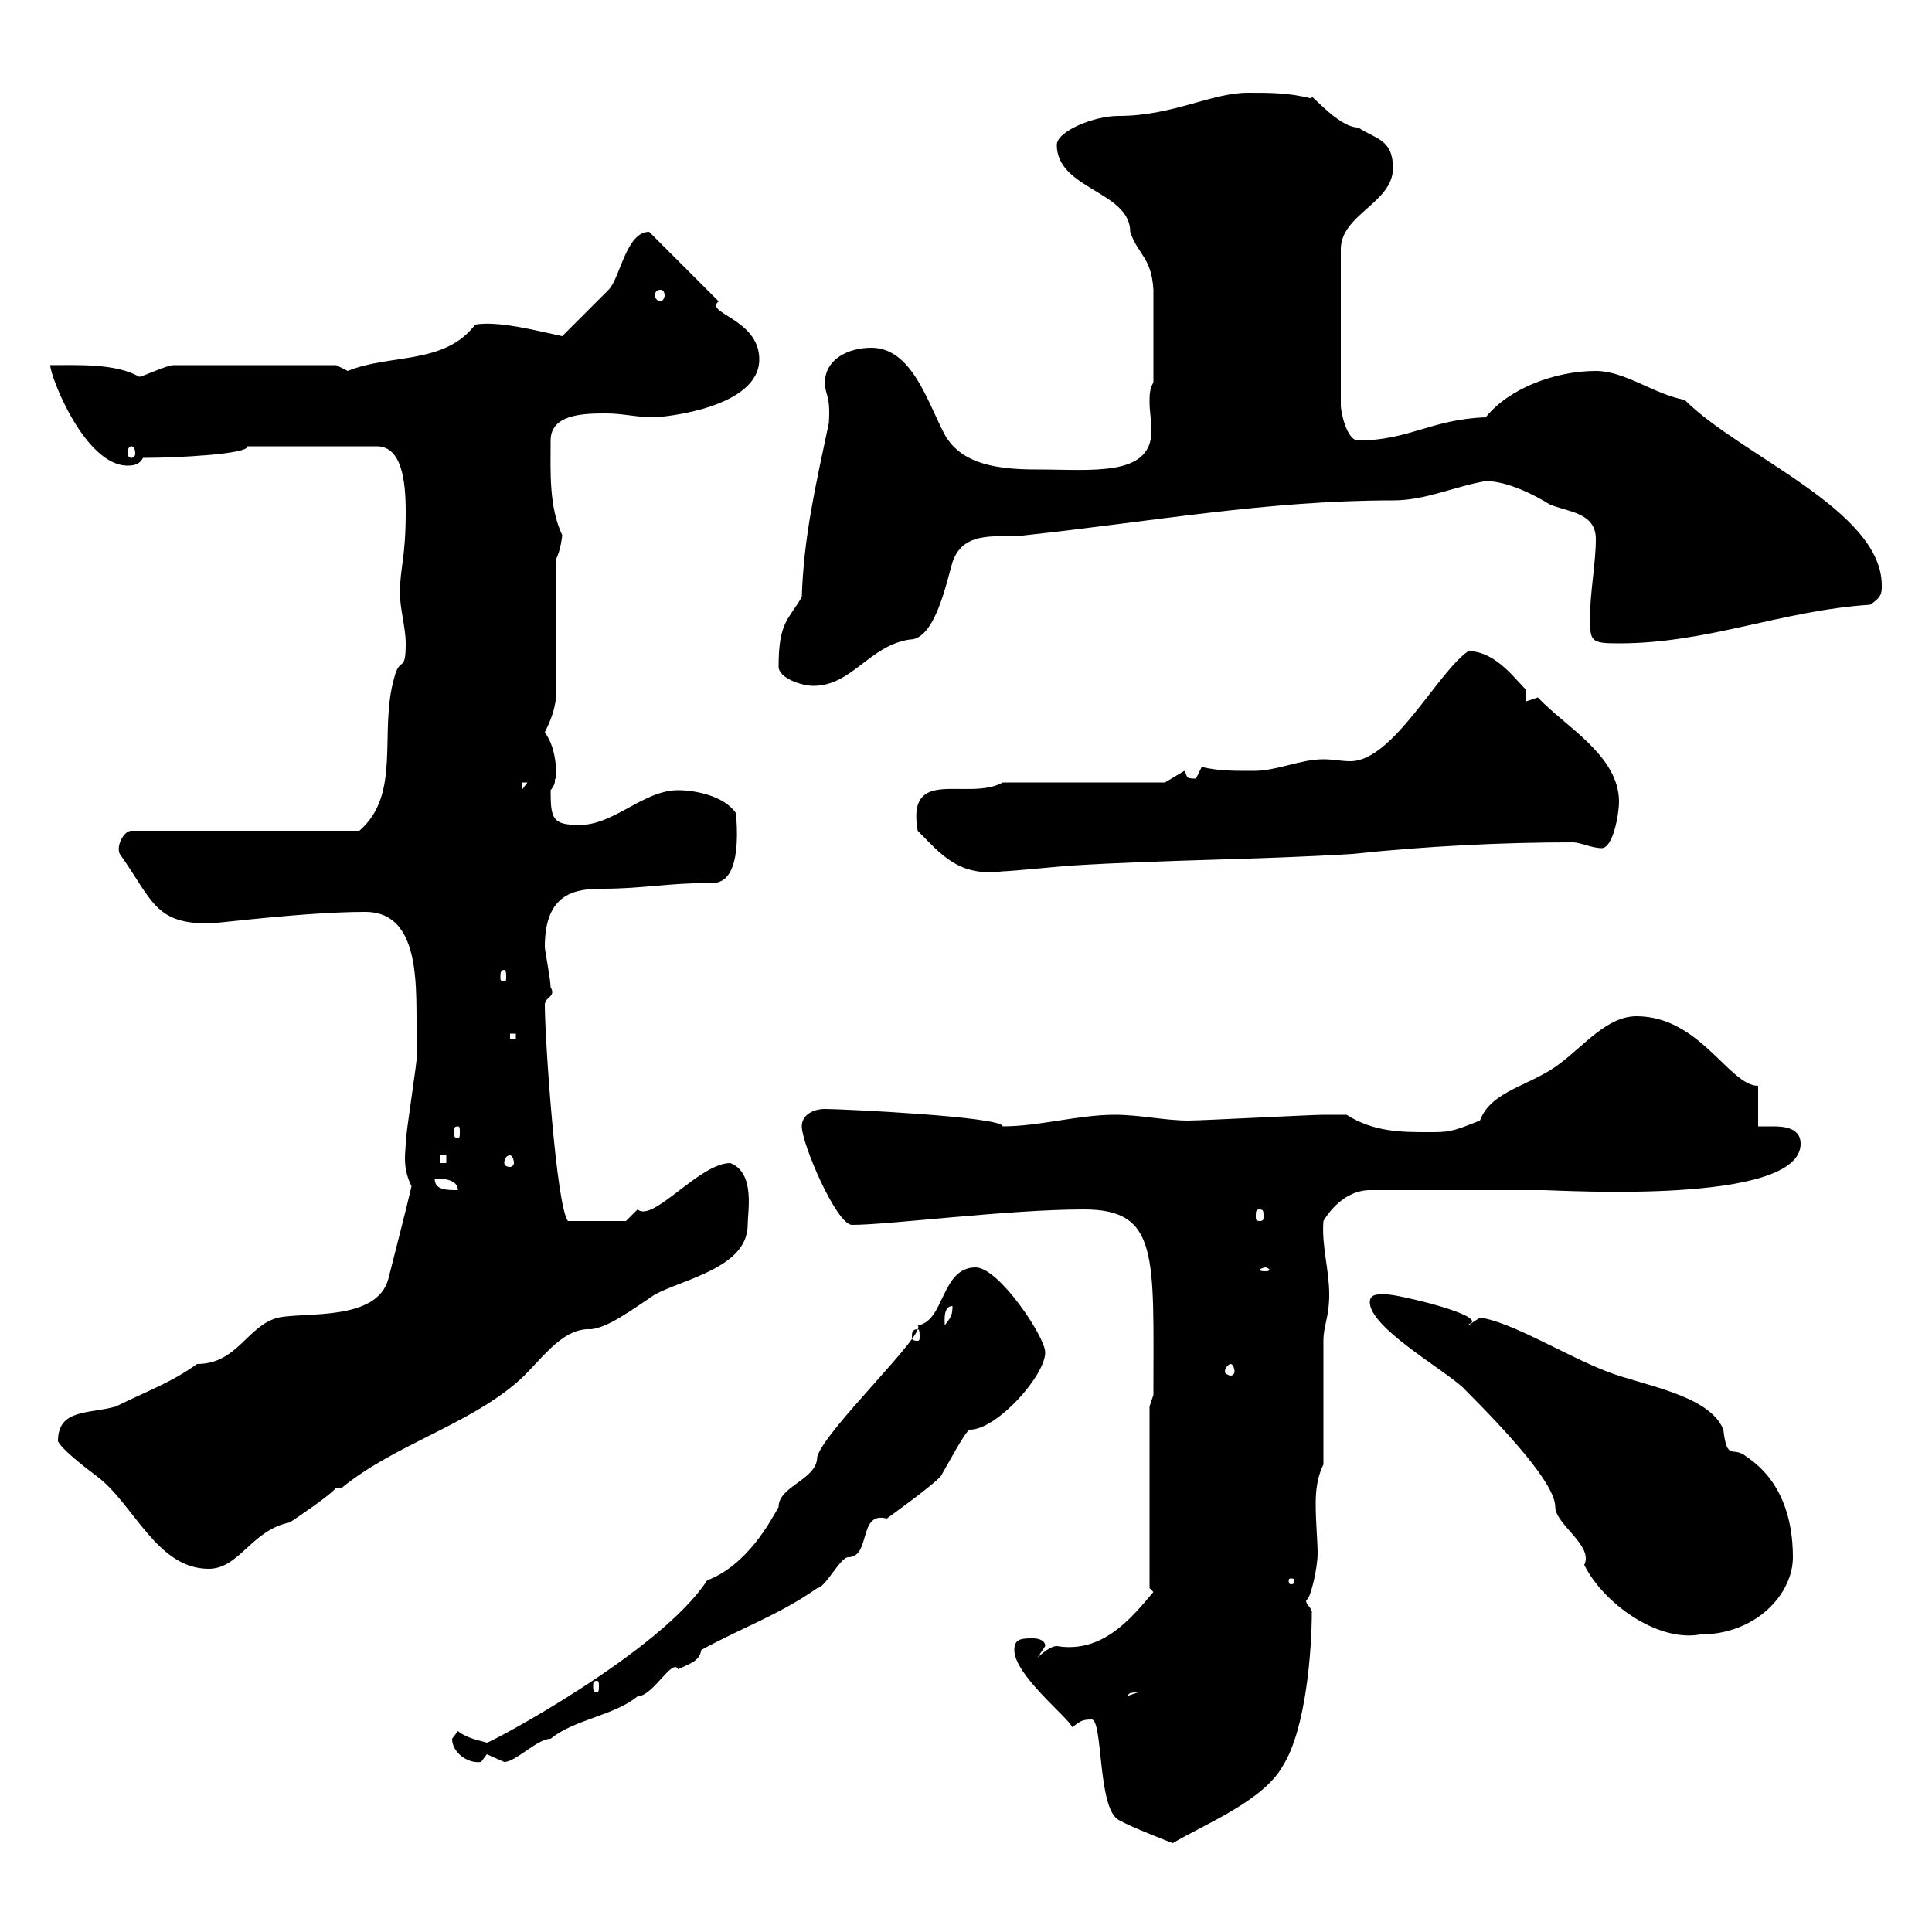<svg xmlns="http://www.w3.org/2000/svg" xmlns:xlink="http://www.w3.org/1999/xlink" width="300" height="300"><path d="M169.50 267C171.30 267 170.40 280.80 173.70 282.60C175.80 283.80 182.10 286.20 182.10 286.20C187.20 283.20 196.20 279.60 199.20 274.20C202.80 268.50 203.70 256.20 203.70 250.20C203.40 249.30 202.80 249.30 202.80 248.40C203.40 248.70 204.60 243.60 204.60 241.20C204.60 239.40 204.30 236.40 204.30 233.40C204.30 231.30 204.60 229.20 205.50 227.40C205.50 224.40 205.50 211.20 205.50 208.20C205.50 205.80 206.40 204.60 206.40 201C206.40 197.10 205.20 193.50 205.50 189.60C207.30 186.60 210 184.80 212.70 184.80L239.70 184.80C242.10 184.80 279.60 187.20 279.60 177.60C279.60 175.20 277.20 174.90 275.40 174.90C274.20 174.90 273.60 174.90 273 174.90L273 168.60C268.50 168.60 264 157.80 254.10 157.80C249.60 157.80 246 162.30 242.40 165C237.90 168.60 231.60 169.20 229.80 174C225.30 175.80 225 175.80 221.70 175.80C217.80 175.80 213.30 175.80 209.10 173.10C209.10 173.10 206.40 173.10 205.50 173.10C203.70 173.10 186.60 174 184.50 174C180.90 174 177 173.10 173.10 173.10C167.40 173.10 161.40 174.90 155.70 174.90C155.70 173.40 130.80 172.20 128.10 172.20C126.30 172.20 124.50 173.10 124.50 174.90C124.50 177.60 129.90 190.20 132.30 190.20C138 190.20 156.60 187.80 168.30 187.80C180 187.80 179.10 195 179.10 216.60L178.50 218.40L178.50 246.60L179.10 247.20C175.80 251.10 171.30 256.80 164.10 255.60C162.90 255.60 161.10 257.40 161.10 257.40C161.10 257.40 162.30 255.60 162.30 255.60C162.30 254.40 160.50 254.40 160.50 254.40C158.70 254.40 157.50 254.40 157.50 256.20C157.50 260.10 165.90 266.70 166.50 268.20C167.70 267.30 168 267 169.50 267ZM70.20 270C70.20 272.10 72.60 273.90 74.70 273.60C74.70 273.60 75.60 272.40 75.60 272.40C75.60 272.40 78.30 273.60 78.30 273.60C80.10 273.60 83.40 270 85.50 270C89.10 267 95.40 266.40 99 263.40C101.40 263.40 104.40 257.40 105.30 259.20C107.10 258.30 108.60 258 108.90 256.20C115.50 252.60 120.90 250.80 126.90 246.60C128.10 246.60 130.50 241.80 131.70 241.80C135.30 241.80 133.20 234.60 137.70 235.80C137.70 235.80 145.20 230.40 146.10 229.20C147 227.70 150 222 150.60 222C154.80 222 162.30 213.60 162.30 210C162.30 207.60 155.10 196.80 151.50 196.80C146.10 196.80 146.70 205.20 142.50 205.80C144 207 128.10 222 126.90 226.20C126.90 229.80 120.90 230.70 120.90 234C119.70 236.10 116.10 243 109.80 245.40C102.60 256.50 76.20 270.60 75.60 270.60C74.70 270.30 72.60 270 71.10 268.80C71.10 268.80 70.20 270 70.20 270ZM176.70 262.80C176.70 262.80 176.70 262.80 176.70 262.80L174.90 263.40C175.50 263.10 174.90 262.80 176.70 262.80ZM92.70 261C93 261 93 261.30 93 261.90C93 262.20 93 262.80 92.70 262.80C92.10 262.80 92.10 262.20 92.10 261.90C92.10 261.30 92.10 261 92.70 261ZM212.70 202.20C212.70 206.10 223.80 212.40 227.10 215.40C234 222.30 241.50 230.40 241.50 234C241.50 236.70 247.50 240 246 243C249 249 257.40 255 264 253.80C272.70 253.80 278.40 247.50 278.40 241.80C278.40 235.80 276.60 229.80 271.20 226.20C269.10 224.40 268.20 227.10 267.60 222C265.50 216.60 255 215.10 249.60 213C243.30 210.60 234.60 205.20 229.80 204.60L228 205.80C228 205.50 228.60 205.50 228.60 205.20C228.60 203.70 216.90 201 215.40 201C214.50 201 212.70 200.70 212.70 202.20ZM201 245.40C201 246 200.70 246 200.40 246C200.40 246 200.10 246 200.10 245.40C200.10 245.10 200.40 245.10 200.40 245.10C200.70 245.10 201 245.10 201 245.40ZM9 223.80C9.60 225 12.60 227.40 15 229.20C20.70 233.40 24.30 243.60 32.40 243.60C37.20 243.60 39 237.60 45 236.40C45.90 235.80 51.30 232.20 52.20 231L53.10 231C61.20 224.40 72.30 221.40 80.10 214.80C83.70 211.80 87 206.10 91.80 206.40C94.50 206.10 98.10 203.40 101.70 201C106.20 198.60 116.10 196.80 116.10 190.20C116.10 188.10 117.30 182.10 113.40 180.60C108.60 180.60 101.40 189.90 99 187.80C99 187.80 97.20 189.60 97.20 189.60L88.20 189.60C86.40 187.50 84.60 161.40 84.60 156C84.60 154.80 86.40 154.80 85.50 153.30C85.50 152.10 84.60 147.60 84.60 147C84.60 138.60 89.40 138 93.60 138C99.90 138 103.50 137.10 110.70 137.10C115.50 137.10 114.30 127.20 114.30 126.30C112.50 123.60 108 122.70 105.30 122.70C99.90 122.70 95.40 128.10 90 128.10C85.80 128.10 85.50 127.20 85.50 122.70C86.70 121.20 85.80 120.90 86.40 120.90C86.40 116.40 85.20 114.60 84.60 113.70C85.50 111.90 86.40 109.80 86.40 107.10L86.40 86.70C87 85.50 87.30 83.40 87.30 83.10C85.20 78.60 85.50 73.20 85.50 68.40C85.50 64.20 90.90 64.20 94.20 64.20C96.60 64.20 99 64.80 101.40 64.80C103.20 64.80 117.90 63.30 117.90 55.80C117.90 49.50 109.20 48.60 111.60 46.80C105 40.20 104.70 39.90 100.80 36C97.20 36 96.30 43.20 94.50 45C93.60 45.90 88.20 51.30 87.30 52.20C83.10 51.30 77.40 49.80 73.80 50.40C69 56.70 60.60 54.90 54 57.60C54 57.60 52.20 56.70 52.20 56.70L27 56.70C25.80 56.70 22.20 58.50 21.60 58.50C18 56.40 12 56.70 7.80 56.70C7.80 58.50 13.20 72.30 19.80 72.30C20.40 72.30 21.60 72.30 22.20 71.10C27.60 71.10 38.70 70.50 38.40 69.30L58.50 69.30C62.40 69.30 63 74.70 63 79.50C63 86.70 62.10 88.20 62.10 92.10C62.10 94.50 63 97.50 63 99.90C63 104.70 62.10 101.70 61.20 105.30C58.80 113.70 62.40 123.30 55.80 129L20.40 129C19.20 129 18 131.40 18.60 132.60C23.70 139.80 24 143.40 32.40 143.40C33.60 143.40 47.40 141.60 56.70 141.60C66.60 141.60 64.20 156.60 64.80 163.20C64.80 165 63 175.80 63 177.60C63 178.80 62.40 181.20 63.90 184.20C63 188.10 61.50 193.80 60.30 198.60C58.50 205.20 47.40 203.70 43.20 204.60C38.40 205.80 36.90 211.80 30.60 211.80C26.40 214.80 22.80 216 18 218.40C13.80 219.60 9 218.70 9 223.80ZM191.10 211.80C191.40 211.80 191.70 212.40 191.70 213C191.70 213.30 191.40 213.60 191.10 213.60C190.80 213.60 190.20 213.30 190.20 213C190.20 212.40 190.80 211.80 191.10 211.80ZM142.50 206.40C142.80 206.40 142.80 207 142.80 207.60C142.80 207.90 142.80 208.20 142.50 208.20C141.60 208.20 141.60 207.90 141.60 207.60C141.60 207 141.60 206.40 142.50 206.40ZM147.90 202.80C147.90 204.30 147.60 204.60 146.70 205.80C146.70 205.20 146.40 202.80 147.90 202.80ZM196.50 196.80C196.80 196.80 197.10 197.10 197.10 197.10C197.10 197.40 196.80 197.40 196.50 197.40C196.20 197.40 195.60 197.40 195.60 197.10C195.60 197.10 196.20 196.80 196.50 196.80ZM195.60 187.80C196.20 187.80 196.20 188.10 196.20 189C196.20 189.30 196.20 189.60 195.60 189.60C195 189.60 195 189.30 195 189C195 188.10 195 187.80 195.60 187.80ZM67.50 183C68.40 183 71.10 183 71.10 184.80C69.30 184.80 67.50 184.80 67.50 183ZM68.40 179.40L69.30 179.40L69.30 180.60L68.40 180.60ZM79.20 179.40C79.50 179.40 79.80 180 79.80 180.60C79.80 180.90 79.50 181.20 79.20 181.20C78.60 181.20 78.30 180.90 78.30 180.60C78.30 180 78.60 179.40 79.20 179.40ZM71.10 174.90C71.40 174.90 71.40 175.20 71.40 175.80C71.40 176.40 71.40 176.70 71.10 176.70C70.50 176.70 70.50 176.40 70.50 175.80C70.50 175.20 70.50 174.90 71.10 174.90ZM79.20 160.50L80.10 160.50L80.10 161.40L79.20 161.40ZM78.30 150.60C78.60 150.60 78.60 151.20 78.60 151.80C78.60 152.10 78.60 152.40 78.30 152.40C77.70 152.40 77.70 152.10 77.70 151.80C77.70 151.20 77.70 150.60 78.30 150.60ZM142.50 129C146.10 132.60 148.80 136.20 155.70 135.30C156.90 135.30 165.90 134.40 166.50 134.40C180.90 133.50 195.60 133.50 210 132.60C221.40 131.40 233.10 130.80 244.20 130.80C245.40 130.80 247.20 131.70 248.70 131.70C250.50 131.70 251.40 126.30 251.40 124.50C251.40 117.30 243 112.80 238.80 108.30C238.80 108.30 237 108.90 237 108.90L237 107.10C235.80 106.20 232.50 101.10 228 101.10C223.20 104.40 216.30 118.20 209.70 118.20C208.20 118.20 207 117.90 205.50 117.90C201.90 117.90 198.30 119.70 194.70 119.70C191.10 119.70 189.30 119.70 186.60 119.10C186.60 119.10 185.70 120.90 185.70 120.90C183.90 120.90 184.50 120.60 183.90 119.70L180.90 121.50L155.70 121.50C150.30 124.50 140.70 118.80 142.50 129ZM81 121.50L81.90 121.50L81 122.70ZM120.90 103.50C120.90 105.30 124.50 106.50 126.30 106.50C132.30 106.50 135 100.20 141.30 99.30C145.20 99.30 147 90.30 147.90 87.30C149.70 81.90 155.70 83.70 159.30 83.10C178.80 81 196.80 77.70 216.30 77.70C221.40 77.70 225.60 75.60 230.70 74.70C234 74.70 238.20 76.80 240.60 78.30C243.30 79.50 247.80 79.50 247.80 83.70C247.80 87.30 246.90 92.10 246.90 95.70C246.90 99.60 246.90 99.90 251.40 99.90C265.20 99.90 276.60 94.80 290.40 93.90C292.20 92.70 292.20 92.10 292.20 90.90C292.20 79.20 270.30 70.80 261.60 62.10C256.80 61.20 252.30 57.60 247.80 57.60C241.50 57.60 234.30 60.30 230.70 64.80C222.30 65.10 218.70 68.40 210.90 68.40C209.10 68.40 208.20 63.90 208.20 63L208.20 38.70C208.20 33.30 216.30 31.50 216.30 26.10C216.30 21.60 213.60 21.60 210.90 19.80C207.60 19.80 202.80 13.50 203.70 15.30C200.10 14.40 197.40 14.40 193.80 14.40C188.10 14.40 182.10 18 173.70 18C169.80 18 164.10 20.40 164.10 22.50C164.10 29.40 175.50 29.70 175.50 36C176.70 39.60 178.80 39.90 179.10 45L179.10 59.40C178.50 60.30 178.50 61.50 178.50 62.40C178.50 63.90 178.80 65.40 178.80 66.90C178.80 74.10 169.50 72.90 161.10 72.90C155.40 72.90 149.40 72.30 146.70 67.50C144 62.40 141.60 54 135.30 54C131.70 54 128.10 55.80 128.10 59.40C128.10 61.50 129 61.20 128.70 65.70C126.60 75.60 124.80 83.40 124.50 92.70C122.40 96.30 120.90 96.60 120.90 103.50ZM20.40 69.30C20.70 69.30 21 69.60 21 70.50C21 70.80 20.70 71.10 20.40 71.10C20.10 71.10 19.80 70.80 19.80 70.50C19.80 69.60 20.10 69.30 20.40 69.30ZM102.60 45C102.90 45 103.20 45.30 103.20 45.90C103.20 46.20 102.90 46.80 102.60 46.80C102 46.80 101.70 46.20 101.70 45.90C101.70 45.30 102 45 102.60 45Z"/></svg>